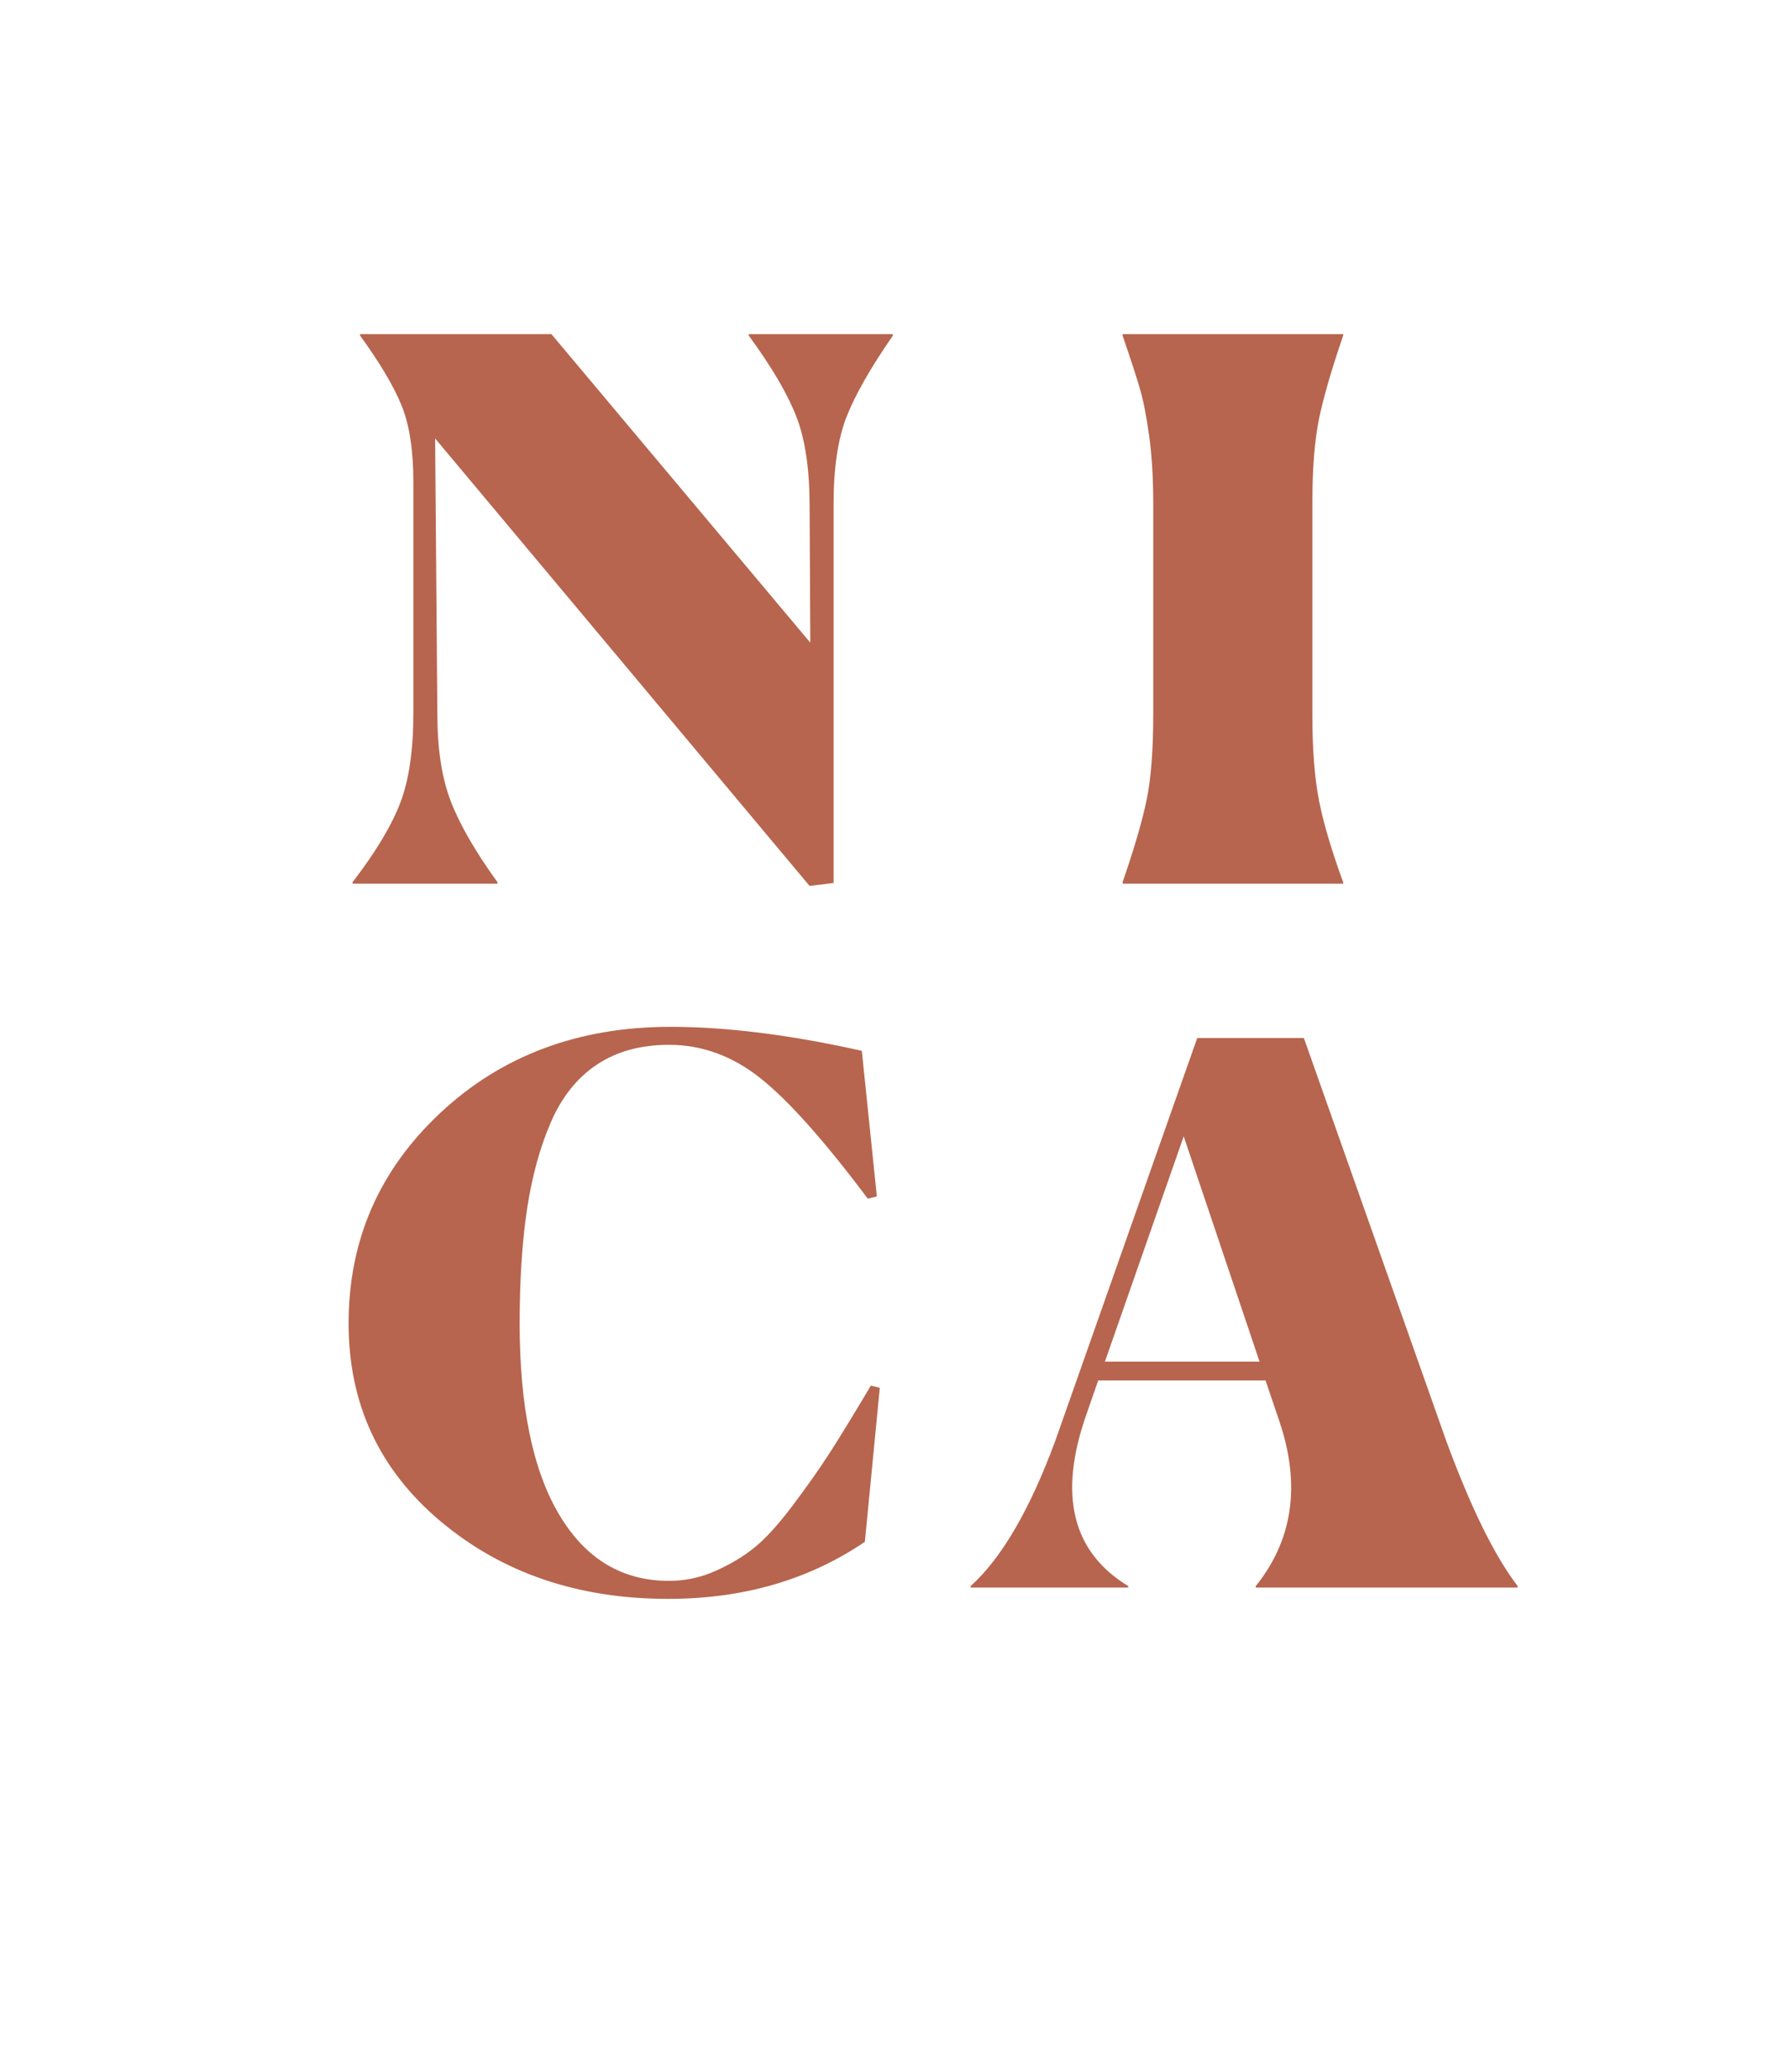 <?xml version="1.0" encoding="UTF-8"?>
<svg data-bbox="46.327 44.38 155.357 167.995" height="367" viewBox="0 0 237.75 275.25" width="317" xmlns="http://www.w3.org/2000/svg" data-type="color">
    <g>
        <path d="m57.826 58.24.297 36.609c0 4.648.597 8.515 1.796 11.61q1.793 4.64 6.188 10.718v.203h-19.25v-.203q4.593-5.981 6.328-10.516 1.748-4.529 1.75-11.922V64.036q0-6.28-1.547-10.125-1.547-3.843-5.531-9.328v-.203h25.422l34.406 40.984-.094-18.14q-.002-7.37-1.75-11.86-1.734-4.5-6.328-10.78v-.204h19.14v.203q-4.487 6.487-6.187 10.875c-1.125 2.93-1.687 6.75-1.687 11.469v50.36l-3.188.39Zm0 0" fill="#b7654e" data-color="1"/>
        <path d="M149.186 117.177q2.28-6.575 3.172-10.813c.601-2.82.906-6.695.906-11.625V67.021q-.001-5.187-.547-9.125-.549-3.936-1.203-6.172c-.43-1.5-1.203-3.88-2.328-7.14v-.204h29.312v.203c-1.53 4.461-2.601 8.137-3.203 11.031q-.89 4.33-.89 11.313v27.922q0 6.97.89 11.515c.602 3.024 1.672 6.625 3.203 10.813v.203h-29.312Zm0 0" fill="#b7654e" data-color="1"/>
        <path d="M114.936 204.797c-7.449 5.055-16.164 7.578-26.14 7.578q-17.94 0-30.204-10.266c-8.18-6.851-12.265-15.629-12.265-26.328q-.001-16.56 12.203-27.969 12.216-11.42 30.578-11.421 11.155 0 25.422 3.187l2 19.344-1.203.297c-5.781-7.707-10.54-13.04-14.266-16q-5.58-4.437-12.156-4.438-5.594.002-9.531 2.594-3.938 2.596-6.14 7.625-2.192 5.033-3.188 11.563-.985 6.534-.985 15.218c0 11.031 1.742 19.492 5.235 25.375q5.233 8.83 14.609 8.828 3.186.002 6.125-1.297c1.969-.863 3.695-1.894 5.188-3.093 1.5-1.196 3.21-3.078 5.14-5.64q2.888-3.843 4.875-6.923c1.332-2.062 3.164-5.054 5.5-8.984l1.188.297Zm0 0" fill="#b7654e" data-color="1"/>
        <path d="m157.309 150.938-10.47 29.921h20.548Zm-7.375 59.937h-20.938v-.203c4.125-3.719 7.879-10.164 11.266-19.344l18.843-53.453h14.172l18.938 53.563q4.887 13.252 9.469 19.234v.203h-34.797v-.203q7.37-9.171 3.187-21.734l-1.89-5.579h-22.235l-1.594 4.578q-5.595 15.955 5.579 22.735Zm0 0" fill="#b7654e" data-color="1"/>
    </g>
</svg>
